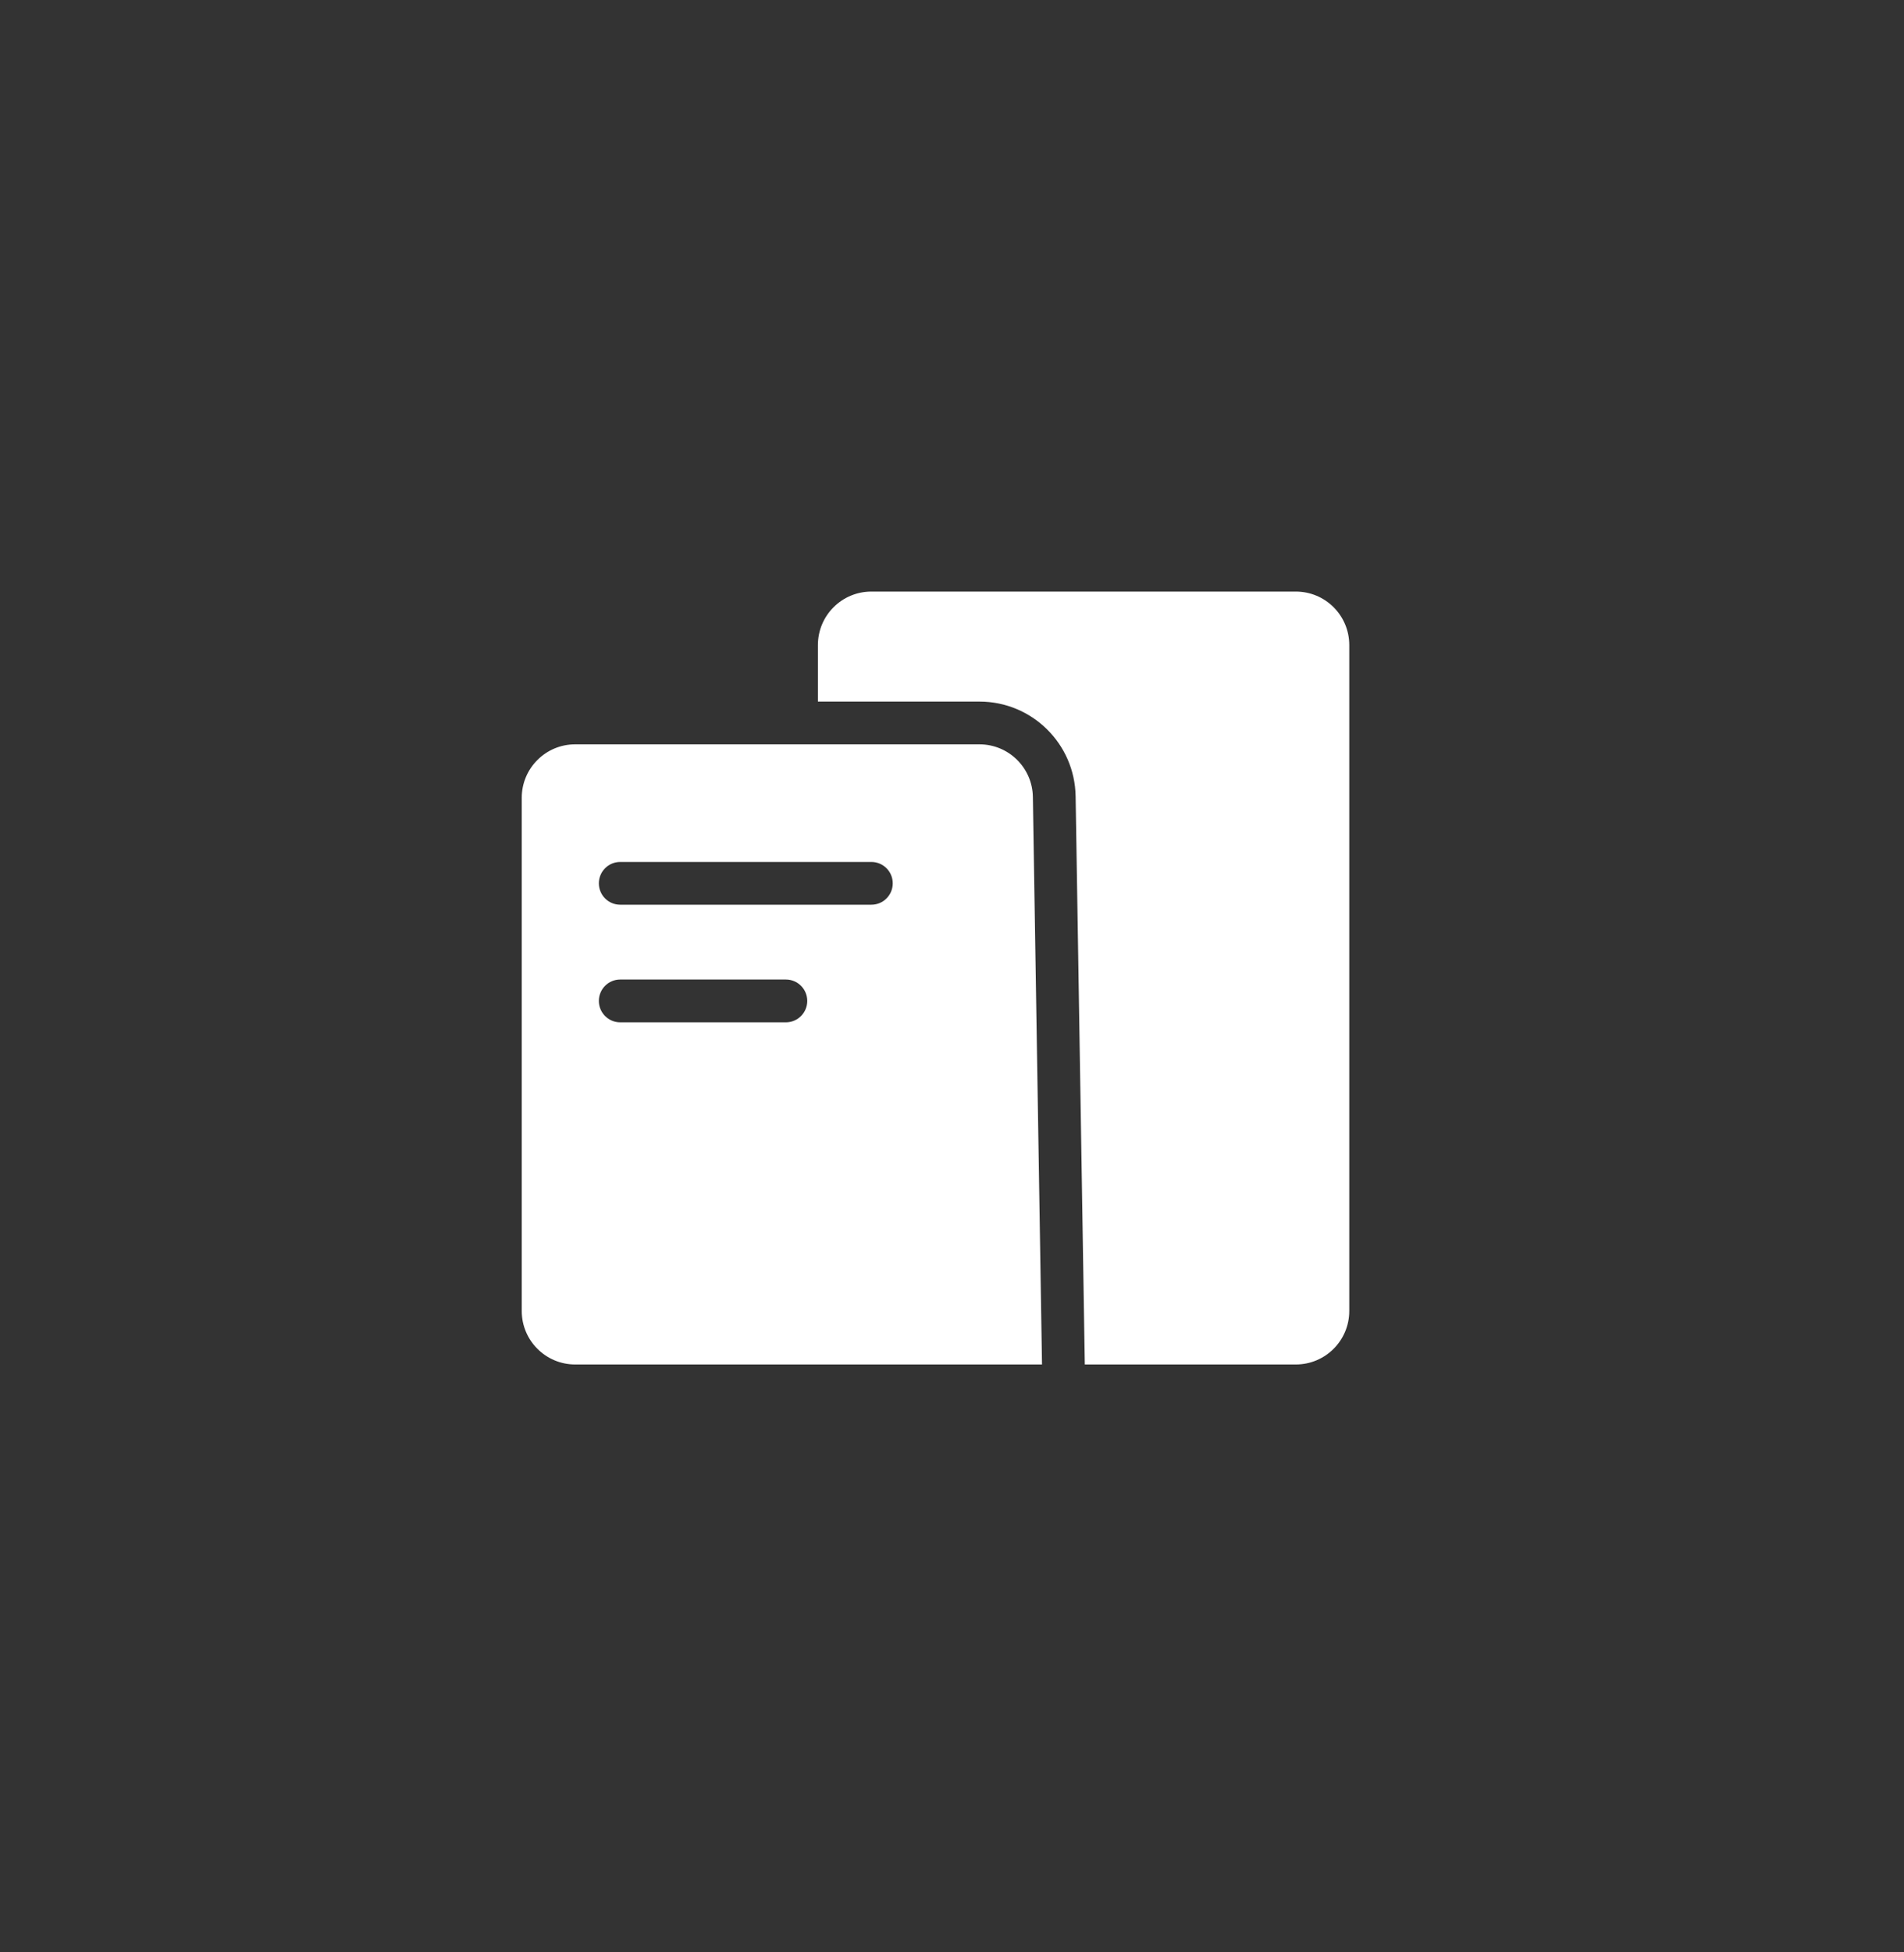 <svg width="40" height="41" viewBox="0 0 40 41" fill="none" xmlns="http://www.w3.org/2000/svg">
<rect x="0" y="0" width="40" height="41" fill="#333333" stroke="none"/>
<path fill-rule="evenodd" clip-rule="evenodd" d="M21.699 16.735L21.891 28.654H16.285H12.084C11.464 28.654 10.961 28.151 10.961 27.531V16.753C10.961 16.133 11.464 15.631 12.084 15.631H20.576C21.189 15.631 21.689 16.122 21.699 16.735ZM12.581 18.55C12.581 18.302 12.781 18.101 13.03 18.101H18.306C18.554 18.101 18.755 18.302 18.755 18.55C18.755 18.798 18.554 18.999 18.306 18.999H13.03C12.781 18.999 12.581 18.798 12.581 18.55ZM12.581 21.02C12.581 20.771 12.781 20.57 13.03 20.57H16.51C16.758 20.57 16.959 20.771 16.959 21.02C16.959 21.267 16.758 21.469 16.51 21.469H13.03C12.781 21.469 12.581 21.267 12.581 21.02Z" fill="white"/>
<path d="M17.183 13.546C17.183 12.925 17.686 12.423 18.306 12.423H27.223C27.843 12.423 28.346 12.925 28.346 13.546V27.531C28.346 28.151 27.843 28.654 27.223 28.654H22.79L22.597 16.721C22.579 15.618 21.68 14.733 20.576 14.733H17.183V13.546Z" fill="white"/>
</svg>
